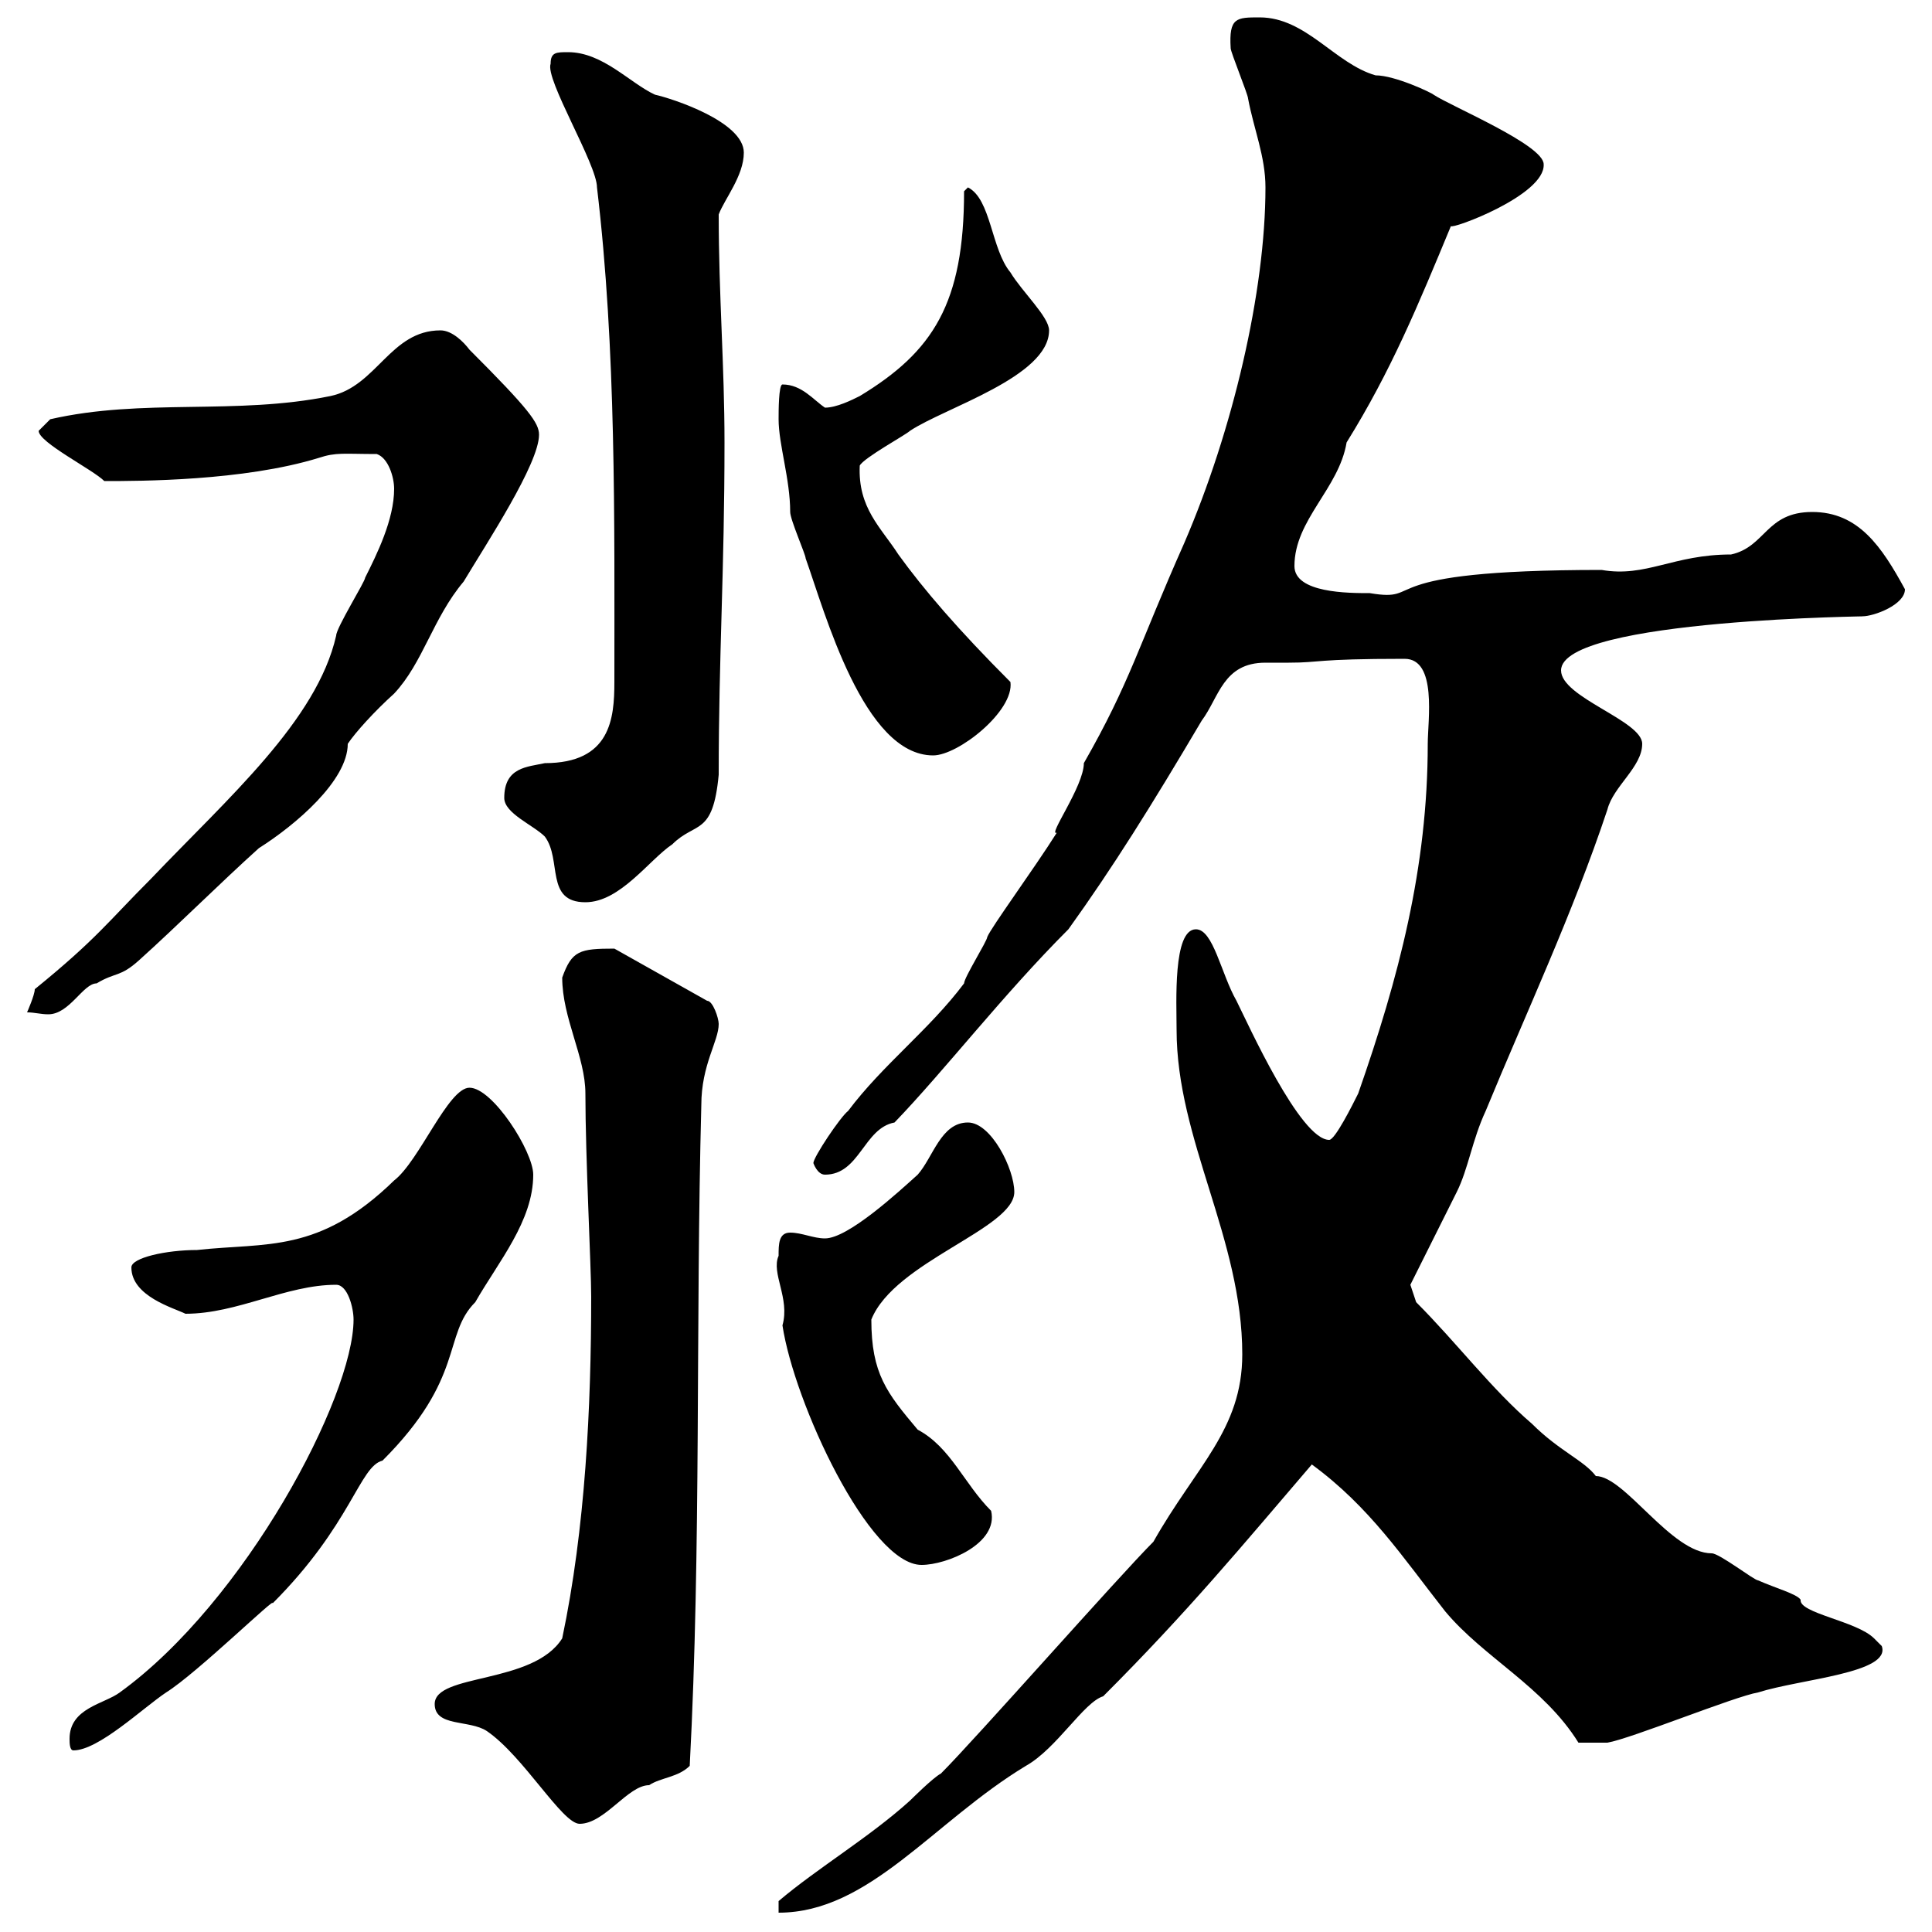 <svg xmlns="http://www.w3.org/2000/svg" xmlns:xlink="http://www.w3.org/1999/xlink" width="300" height="300"><path d="M179.10 239.40C173.70 244.80 151.50 270 146.10 275.40C144.90 276 141.30 279.60 141.30 279.60C135 285.30 126.90 290.10 120.90 295.20C120.90 295.20 120.90 297 120.90 297C135 297 144.90 282.90 159.30 274.20C164.10 271.50 168.30 264.30 171.30 263.40C184.50 250.20 192.90 240 203.70 227.40C212.70 234 217.80 241.80 224.40 250.20C230.40 257.40 239.70 261.90 245.10 270.60C245.40 270.60 247.80 270.60 249.60 270.60C253.20 270 269.40 263.40 273 262.80C279.60 260.70 293.70 259.80 292.20 255.60C292.20 255.60 291 254.40 291 254.40C288.30 251.70 279.30 250.50 279.60 248.40C279 247.50 275.70 246.60 273 245.40C272.40 245.40 267 241.20 265.80 241.20C259.50 241.20 252.30 229.20 247.80 229.20C246 226.80 242.10 225.30 237.90 221.10C231.60 215.70 226.20 208.50 219.90 202.20L219 199.50C219.90 197.70 225.30 186.90 226.20 185.10C228 181.50 228.60 177 230.70 172.50C237 157.20 244.20 141.90 249.60 125.70C250.50 122.10 255 119.10 255 115.50C255 111.90 242.40 108.30 242.40 104.10C242.40 96 292.50 95.70 289.20 95.70C291 95.70 295.80 93.90 295.80 91.50C292.20 84.90 288.60 79.50 281.40 79.50C274.20 79.50 274.20 84.90 268.80 86.10C259.80 86.10 255.60 89.70 248.70 88.50C211.80 88.50 221.70 93.60 212.70 92.10C209.40 92.10 201 92.10 201 87.90C201 80.70 207.90 75.90 209.10 68.70C216 57.60 220.20 47.40 225.30 35.10C225.30 35.70 240 30.30 239.70 25.50C239.70 22.50 225.30 16.50 222.60 14.70C222.30 14.40 216.60 11.70 213.60 11.70C207.30 9.90 202.80 2.70 195.60 2.70C192 2.70 190.80 2.70 191.10 7.50C191.10 8.10 193.80 14.70 193.80 15.30C194.70 20.10 196.50 24.30 196.50 29.10C196.50 45.30 191.40 66.90 183.90 84.30C176.70 100.50 175.50 105.90 168.30 118.50C168.30 122.10 162.60 129.90 164.10 129.30C160.50 135 153.90 144 153.30 145.50C153.30 146.10 149.70 151.80 149.70 152.70C144.30 159.90 137.10 165.30 131.70 172.50C130.50 173.40 126.30 179.70 126.30 180.60C126.30 180.60 126.90 182.40 128.10 182.40C133.50 182.40 134.10 175.20 138.90 174.30C146.70 166.20 155.70 154.50 165.90 144.30C172.80 134.70 178.80 125.10 186.60 111.90C189.30 108.30 189.90 102.90 196.50 102.90C197.40 102.90 198.90 102.90 200.10 102.90C205.20 102.90 204 102.30 218.10 102.30C223.20 102.30 221.70 111.90 221.70 115.50C221.70 134.70 217.20 151.80 210.90 169.80C210 171.60 207.30 177 206.40 177C201.90 177 193.80 159 192 155.40C189.60 151.20 188.40 144.30 185.70 144.30C182.10 144.30 182.70 155.70 182.70 159.90C182.70 177 192.90 192.30 192.90 210.30C192.90 222 185.70 227.70 179.10 239.40ZM67.50 264.60C67.50 268.20 72.90 267 75.60 268.80C81.30 272.70 87.30 283.20 90 283.20C93.90 283.20 97.50 277.20 100.80 277.20C102.60 276 105.30 276 107.10 274.20C108.90 240 108 205.80 108.90 171.60C108.90 165.30 111.60 161.70 111.60 159C111.60 158.10 110.70 155.40 109.80 155.40L95.40 147.30C90 147.30 88.80 147.60 87.30 151.80C87.30 158.10 90.90 164.10 90.90 169.80C90.90 179.70 91.80 196.80 91.80 201.30C91.80 218.40 90.90 237.30 87.30 254.40C82.80 261.60 67.50 259.80 67.50 264.60ZM10.80 270C10.80 270.60 10.80 271.80 11.40 271.80C15.30 271.80 22.20 265.20 25.80 262.80C30.60 259.80 43.20 247.50 42.30 249C54.60 236.70 55.80 227.70 59.40 226.80C72.30 213.90 68.70 207.30 73.80 202.20C77.40 195.90 82.80 189.60 82.80 182.40C82.80 178.80 76.50 168.90 72.90 168.90C69.60 168.90 65.10 180.30 61.20 183.30C49.50 194.70 41.40 192.90 30.60 194.10C25.80 194.10 20.40 195.30 20.40 196.80C20.40 201.30 27 203.10 28.80 204C36.90 204 44.40 199.50 52.20 199.50C54 199.50 54.90 203.10 54.90 204.90C54.90 216.90 38.10 248.70 18.60 262.80C16.20 264.60 10.80 265.20 10.80 270ZM120.90 195C119.70 197.70 122.70 201.60 121.50 205.80C123.30 217.80 135 243 143.10 243C147 243 155.10 239.70 153.90 234.60C149.70 230.40 147.60 224.70 142.50 222C137.70 216.30 135.30 213.30 135.30 204.90C138.90 195.90 157.50 190.80 157.50 185.10C157.50 181.50 153.90 174.30 150.30 174.30C146.10 174.30 144.90 179.70 142.50 182.40C139.50 185.10 131.70 192.30 128.10 192.30C126.30 192.30 124.50 191.40 122.70 191.40C120.90 191.40 120.90 193.20 120.90 195ZM61.20 75.90C61.20 80.70 58.50 86.10 56.70 89.70C56.70 90.30 52.20 97.50 52.20 98.70C49.20 111.90 35.40 123.90 23.40 136.50C16.80 143.10 15 145.80 5.40 153.60C5.40 154.50 4.20 157.20 4.20 157.20C5.40 157.20 6.30 157.50 7.50 157.50C10.80 157.50 12.90 152.70 15 152.70C18 150.90 18.60 151.80 21.60 149.10C27.60 143.70 34.20 137.10 40.20 131.70C45.90 128.10 54 121.20 54 115.50C55.20 113.70 58.20 110.40 61.20 107.70C65.70 102.90 67.20 96 72 90.30C75.60 84.30 83.70 72 83.70 67.50C83.70 65.70 82.20 63.60 72.90 54.30C72 53.10 70.20 51.30 68.40 51.30C60.60 51.30 58.50 60 51.30 61.50C36.60 64.50 22.20 61.80 7.80 65.10C7.80 65.10 6 66.90 6 66.90C6 68.70 14.40 72.90 16.20 74.70C21.60 74.70 37.80 74.70 49.50 71.10C52.20 70.20 53.40 70.50 58.50 70.50C60.30 71.10 61.20 74.10 61.20 75.90ZM78.30 123.90C78.30 126.30 82.80 128.10 84.60 129.90C87.30 133.50 84.60 140.10 90.90 140.10C96.30 140.10 100.80 133.50 104.40 131.10C108 127.50 110.70 129.90 111.60 120.30C111.60 101.70 112.50 88.80 112.50 68.70C112.50 56.70 111.60 45.90 111.60 33.30C112.50 30.90 115.50 27.30 115.50 23.70C115.50 18.90 104.40 15.30 101.70 14.70C97.80 12.90 93.60 8.10 88.20 8.10C86.40 8.10 85.50 8.10 85.50 9.90C84.60 12.30 92.70 25.50 92.70 29.10C95.70 54.30 95.40 80.70 95.40 105.90C95.40 111.60 94.80 118.50 84.60 118.50C81.90 119.10 78.30 119.10 78.30 123.90ZM120.90 65.10C120.90 69 122.70 74.40 122.70 79.50C122.70 80.70 125.10 86.10 125.10 86.70C128.10 95.10 134.10 117.30 144.90 117.30C148.80 117.30 157.50 110.40 156.90 105.90C148.80 97.80 143.40 91.50 139.50 86.10C136.80 81.90 133.20 78.90 133.50 72.30C134.10 71.10 140.70 67.50 141.30 66.90C146.70 63.30 162.90 58.50 162.90 51.30C162.90 49.20 158.70 45.30 156.90 42.30C153.90 38.70 153.90 30.90 150.30 29.10L149.70 29.70C149.70 47.10 144.90 54.60 133.50 61.50C132.30 62.10 129.90 63.30 128.10 63.30C126.30 62.10 124.50 59.70 121.50 59.70C120.90 59.70 120.90 63.90 120.90 65.10Z"/></svg>